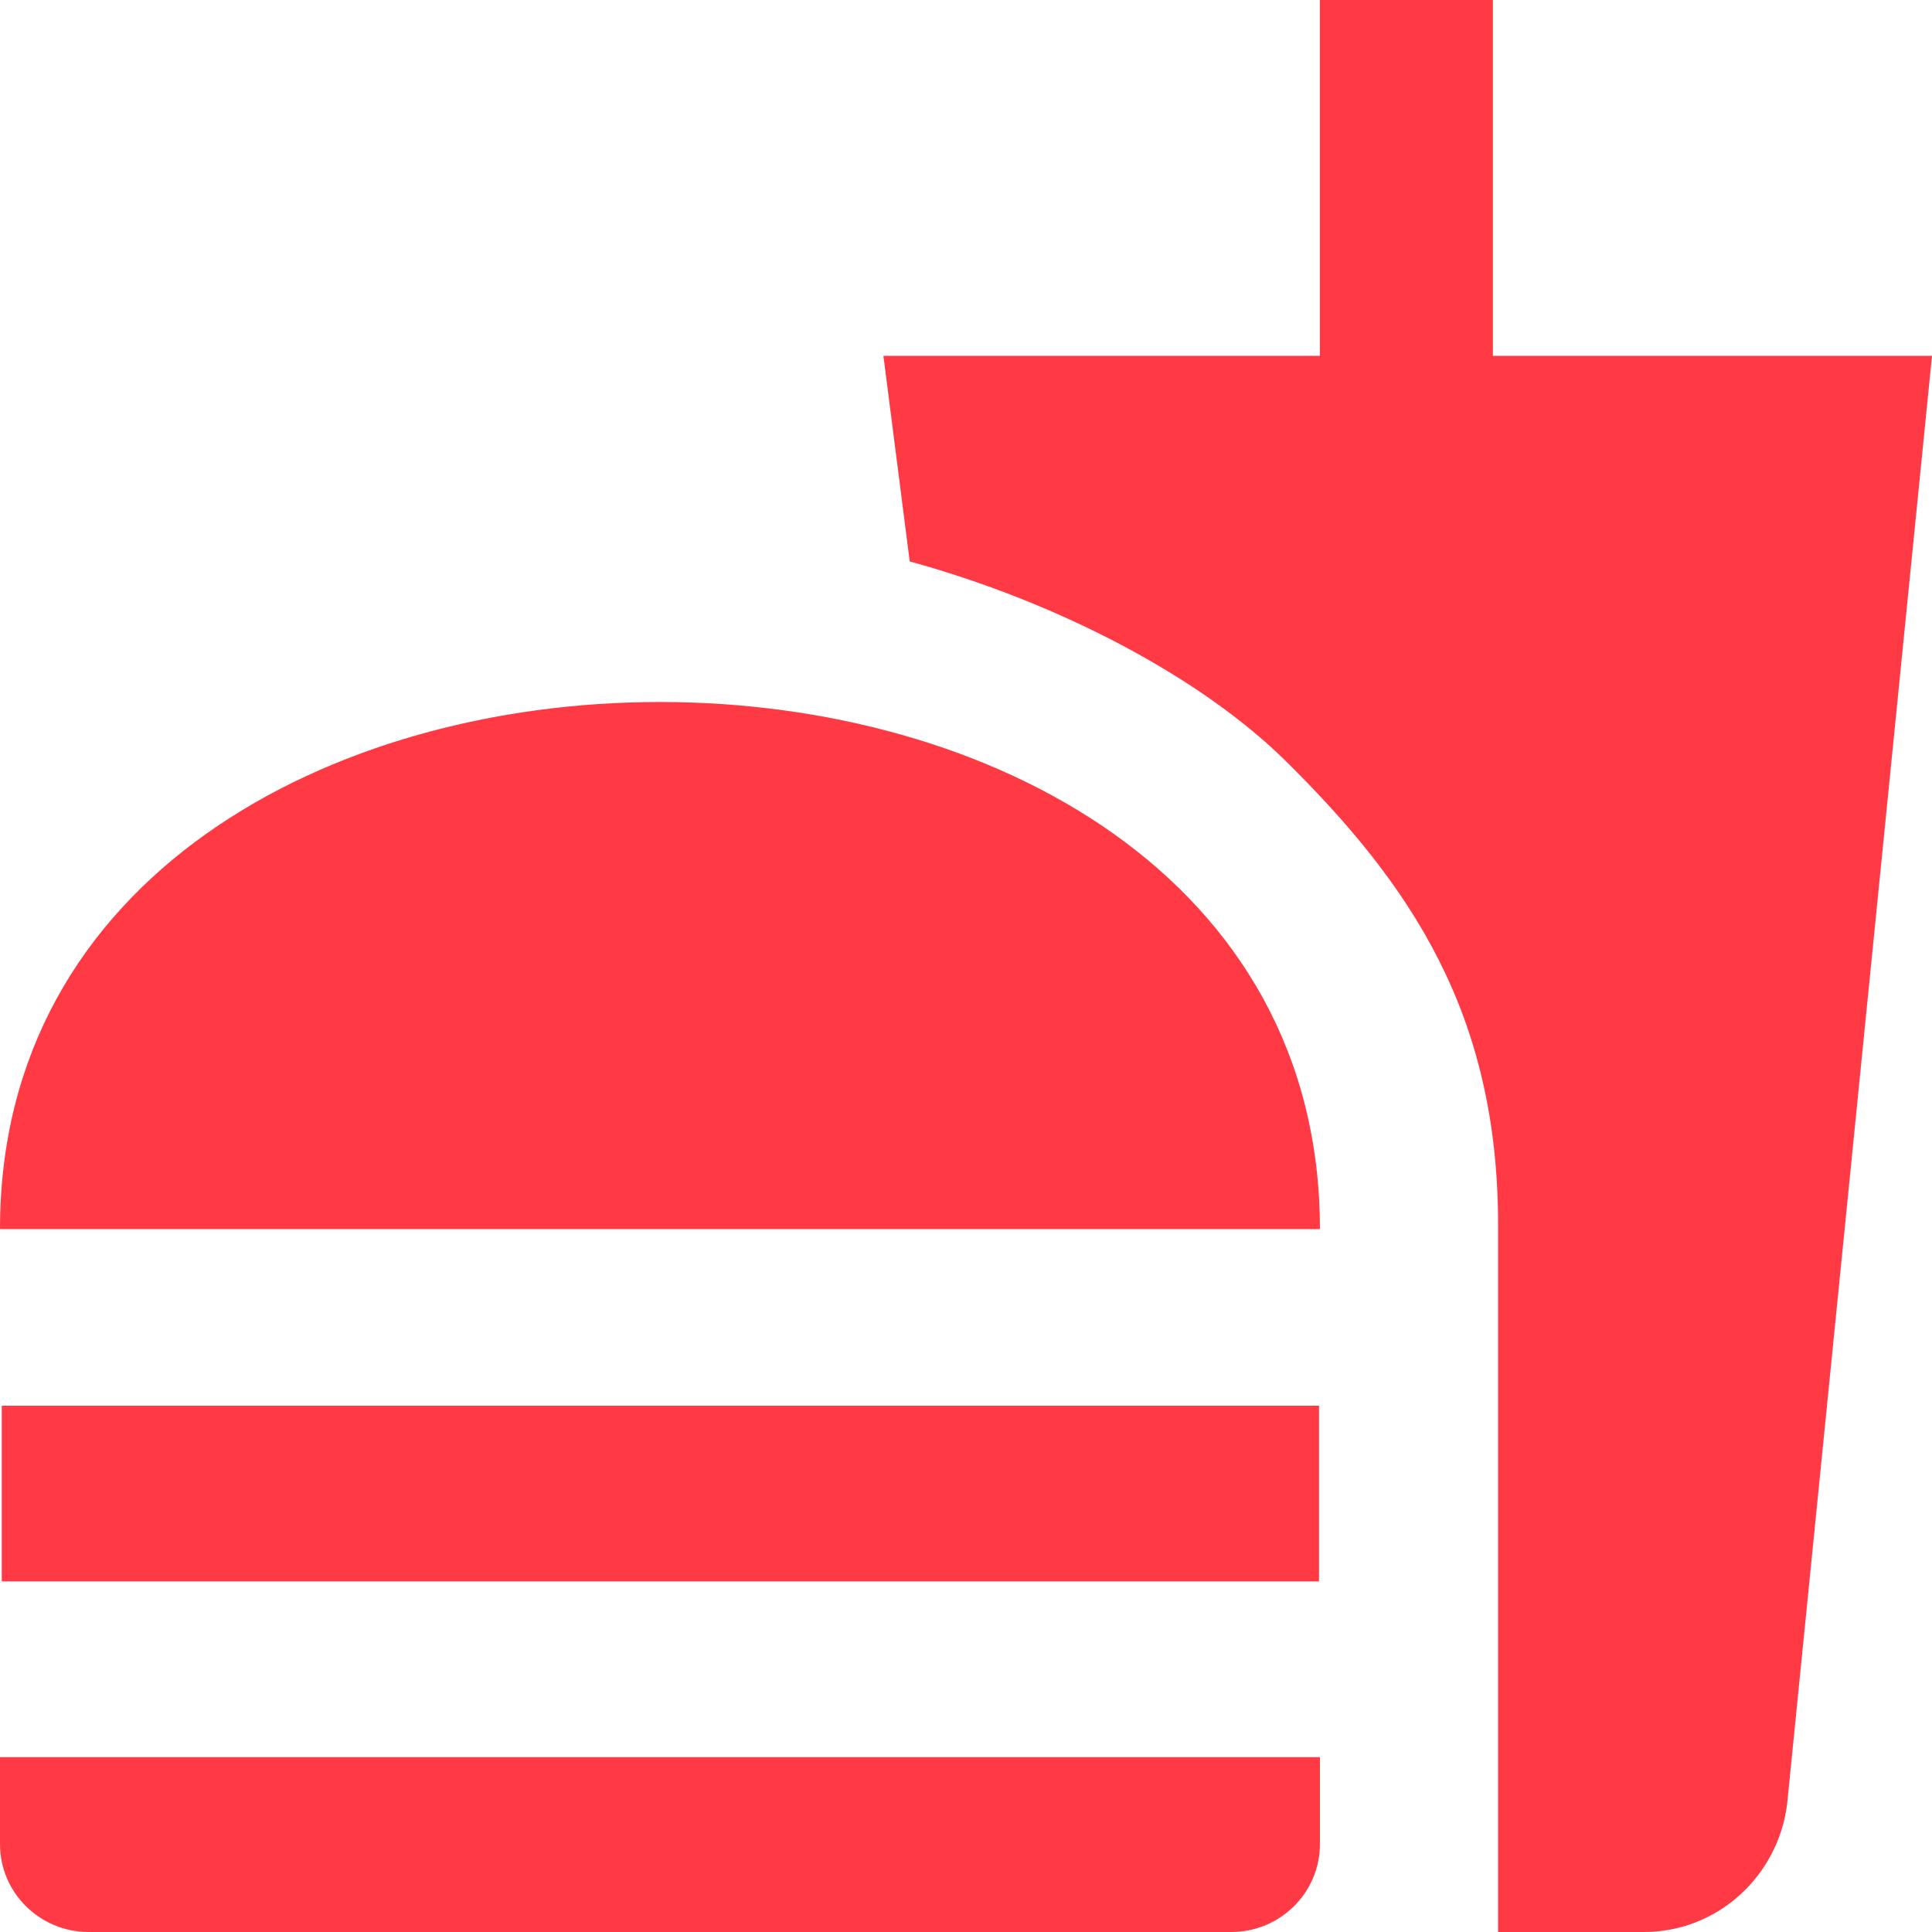 <svg xmlns="http://www.w3.org/2000/svg" width="32" height="32" fill="none" xmlns:v="https://vecta.io/nano"><path d="M24.815 32h2.415c1.222 0 2.225-.931 2.371-2.125L32 5.894h-7.273V0h-2.866v5.894h-7.229l.436 3.405c2.487.684 4.815 1.921 6.211 3.289 2.095 2.066 3.534 4.206 3.534 7.698V32zM0 30.545v-1.441h21.862v1.441c0 .8-.654 1.455-1.469 1.455H1.469C.655 32 0 31.345 0 30.545zm21.862-10.186C21.862 8.717 0 8.717 0 20.358h21.862zM.029 23.283h21.818v2.91H.029v-2.91z" fill="#ff3a44"/></svg>